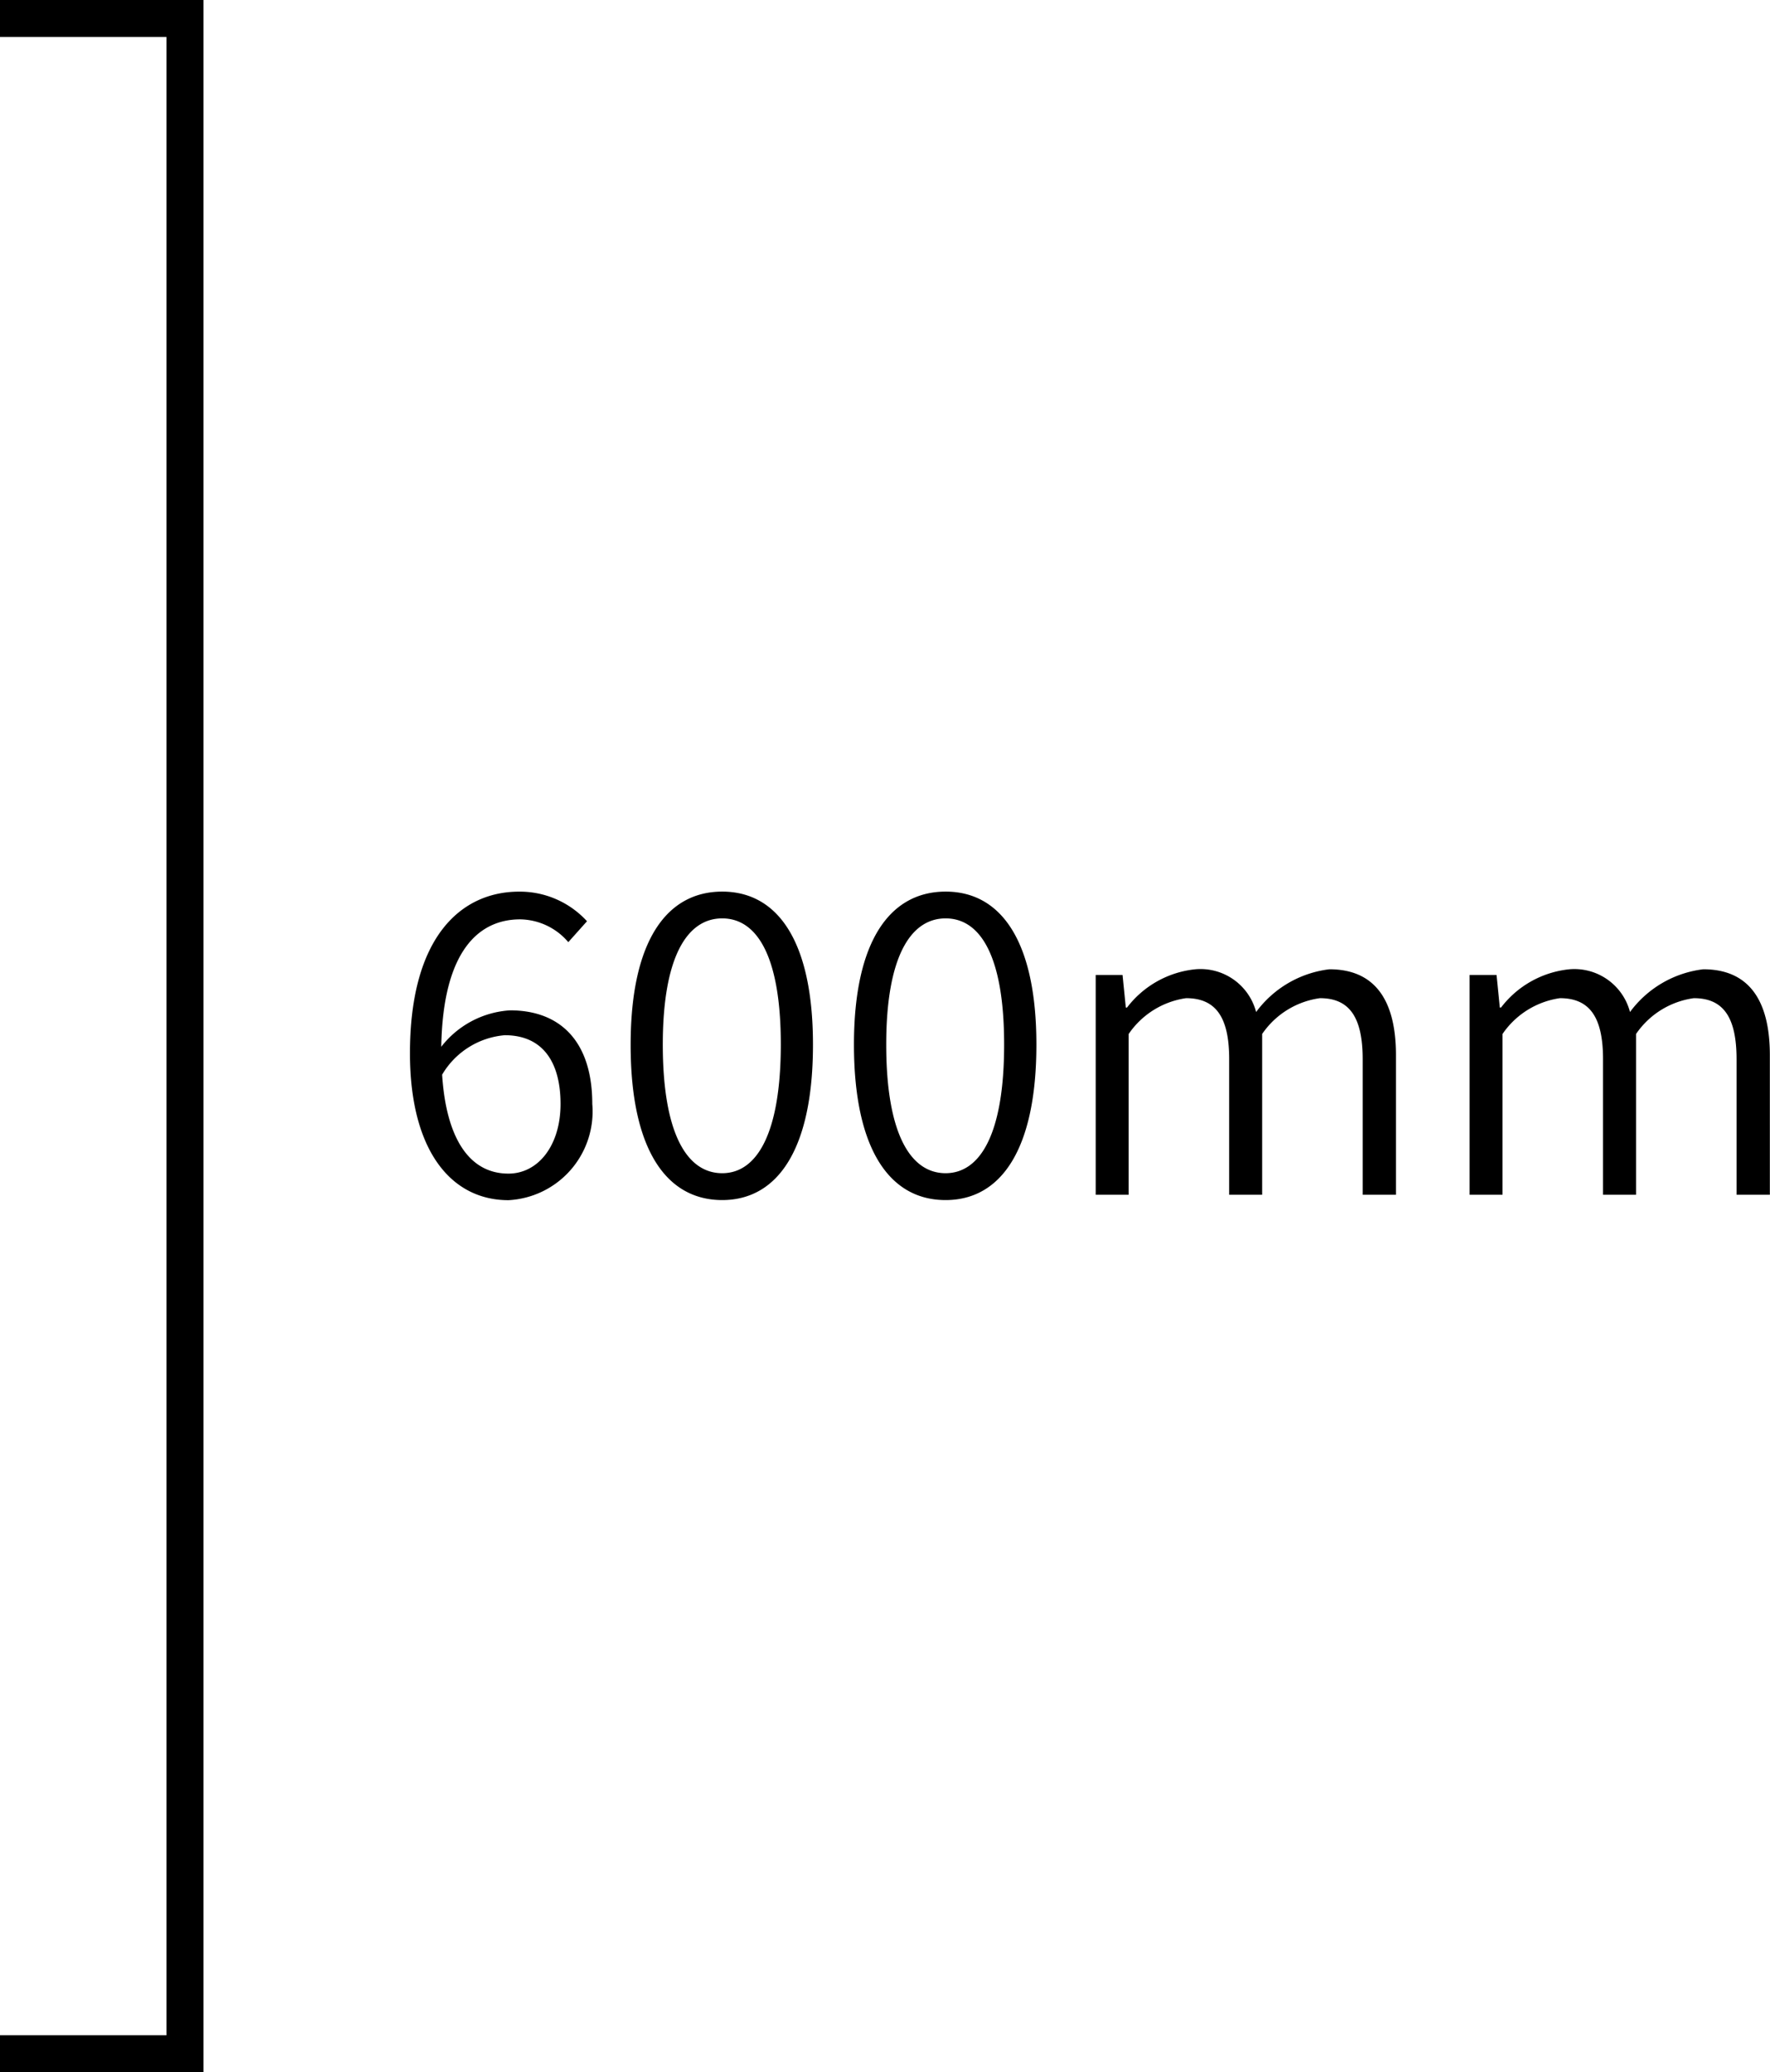 <svg xmlns="http://www.w3.org/2000/svg" width="47.842" height="56" viewBox="0 0 47.842 56">
  <g id="グループ_89" data-name="グループ 89" transform="translate(-564.379 -1232.712)">
    <path id="パス_6" data-name="パス 6" d="M1903.379,1375.212v-5h55v5" transform="translate(1939.591 -670.167) rotate(90)" fill="none" stroke="#000" stroke-width="1"/>
    <path id="パス_1802" data-name="パス 1802" d="M-15.878-.572c-1.067,0-1.683-.968-1.793-2.673a2.176,2.176,0,0,1,1.694-1.067c1.034,0,1.507.737,1.507,1.859S-15.075-.572-15.878-.572Zm2.123-6.82a2.456,2.456,0,0,0-1.837-.8c-1.54,0-2.948,1.188-2.948,4.367,0,2.629,1.111,3.971,2.662,3.971a2.4,2.4,0,0,0,2.266-2.6c0-1.683-.858-2.53-2.222-2.53A2.551,2.551,0,0,0-17.694-4c.044-2.574,1-3.443,2.134-3.443a1.74,1.74,0,0,1,1.3.616ZM-10.1.143c1.507,0,2.453-1.386,2.453-4.2,0-2.783-.946-4.136-2.453-4.136s-2.475,1.342-2.475,4.136C-12.578-1.243-11.622.143-10.1.143Zm0-.726c-.957,0-1.606-1.078-1.606-3.476,0-2.354.649-3.41,1.606-3.41s1.584,1.056,1.584,3.41C-8.519-1.661-9.158-.583-10.1-.583Zm6.039.726c1.507,0,2.453-1.386,2.453-4.2,0-2.783-.946-4.136-2.453-4.136S-6.539-6.853-6.539-4.059C-6.539-1.243-5.582.143-4.064.143Zm0-.726c-.957,0-1.606-1.078-1.606-3.476,0-2.354.649-3.41,1.606-3.41S-2.48-6.413-2.48-4.059C-2.48-1.661-3.118-.583-4.064-.583ZM-.005,0H.886V-4.345a2.267,2.267,0,0,1,1.551-.968c.8,0,1.166.506,1.166,1.65V0h.891V-4.345a2.263,2.263,0,0,1,1.562-.968c.792,0,1.155.506,1.155,1.65V0h.9V-3.773c0-1.518-.594-2.321-1.8-2.321a2.886,2.886,0,0,0-1.98,1.155A1.554,1.554,0,0,0,2.69-6.094,2.66,2.66,0,0,0,.842-5.06H.809L.721-5.94H-.005ZM10.1,0h.891V-4.345a2.267,2.267,0,0,1,1.551-.968c.8,0,1.166.506,1.166,1.65V0H14.6V-4.345a2.263,2.263,0,0,1,1.562-.968c.792,0,1.155.506,1.155,1.65V0h.9V-3.773c0-1.518-.594-2.321-1.8-2.321a2.886,2.886,0,0,0-1.98,1.155A1.554,1.554,0,0,0,12.8-6.094,2.66,2.66,0,0,0,10.951-5.06h-.033l-.088-.88H10.1Z" transform="translate(594 1265)"/>
  </g>
</svg>
